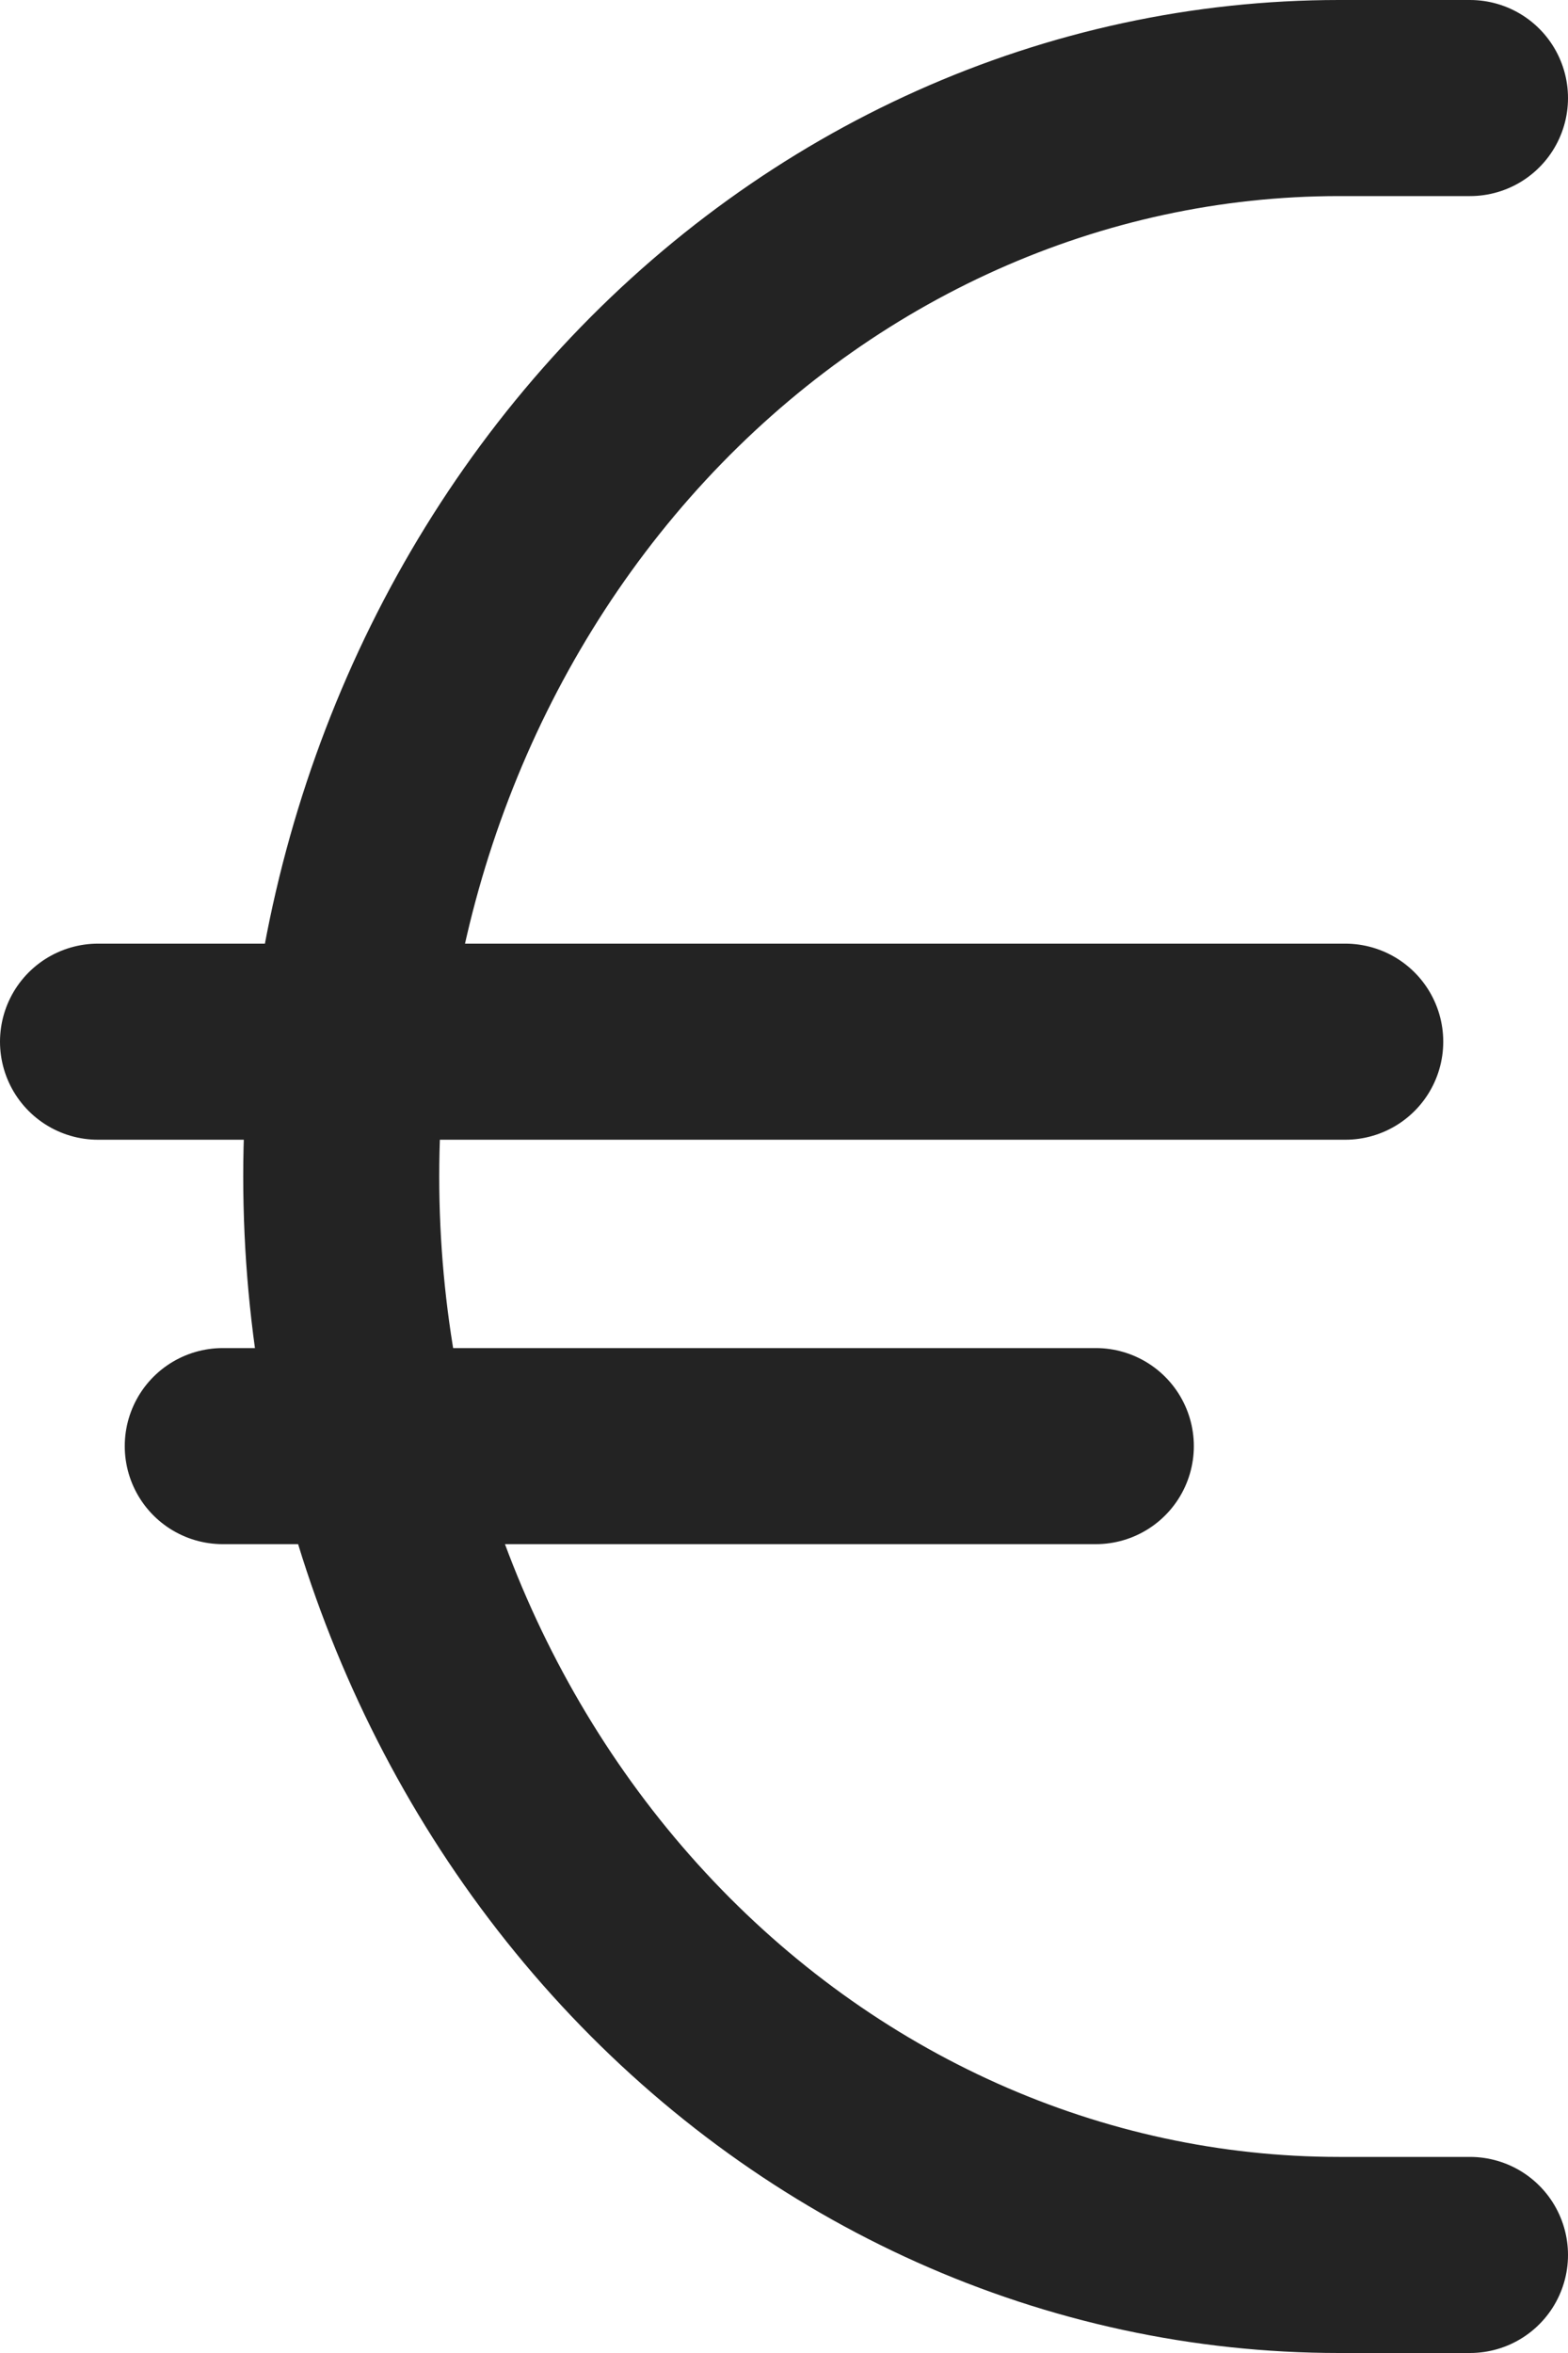 <?xml version="1.0" encoding="UTF-8"?> <svg xmlns="http://www.w3.org/2000/svg" width="16" height="24" viewBox="0 0 16 24" fill="none"><path d="M15 1H13.664C10.963 1 8.373 2.159 6.464 4.222C4.555 6.285 3.482 9.083 3.482 12C3.482 14.917 4.555 17.715 6.464 19.778C8.373 21.841 10.963 23 13.664 23H15M1 10.625H13.727H1ZM2.273 14.75H11.182H2.273Z" stroke="#232323" stroke-width="2" stroke-miterlimit="10" stroke-linecap="round" stroke-linejoin="round"></path></svg> 
